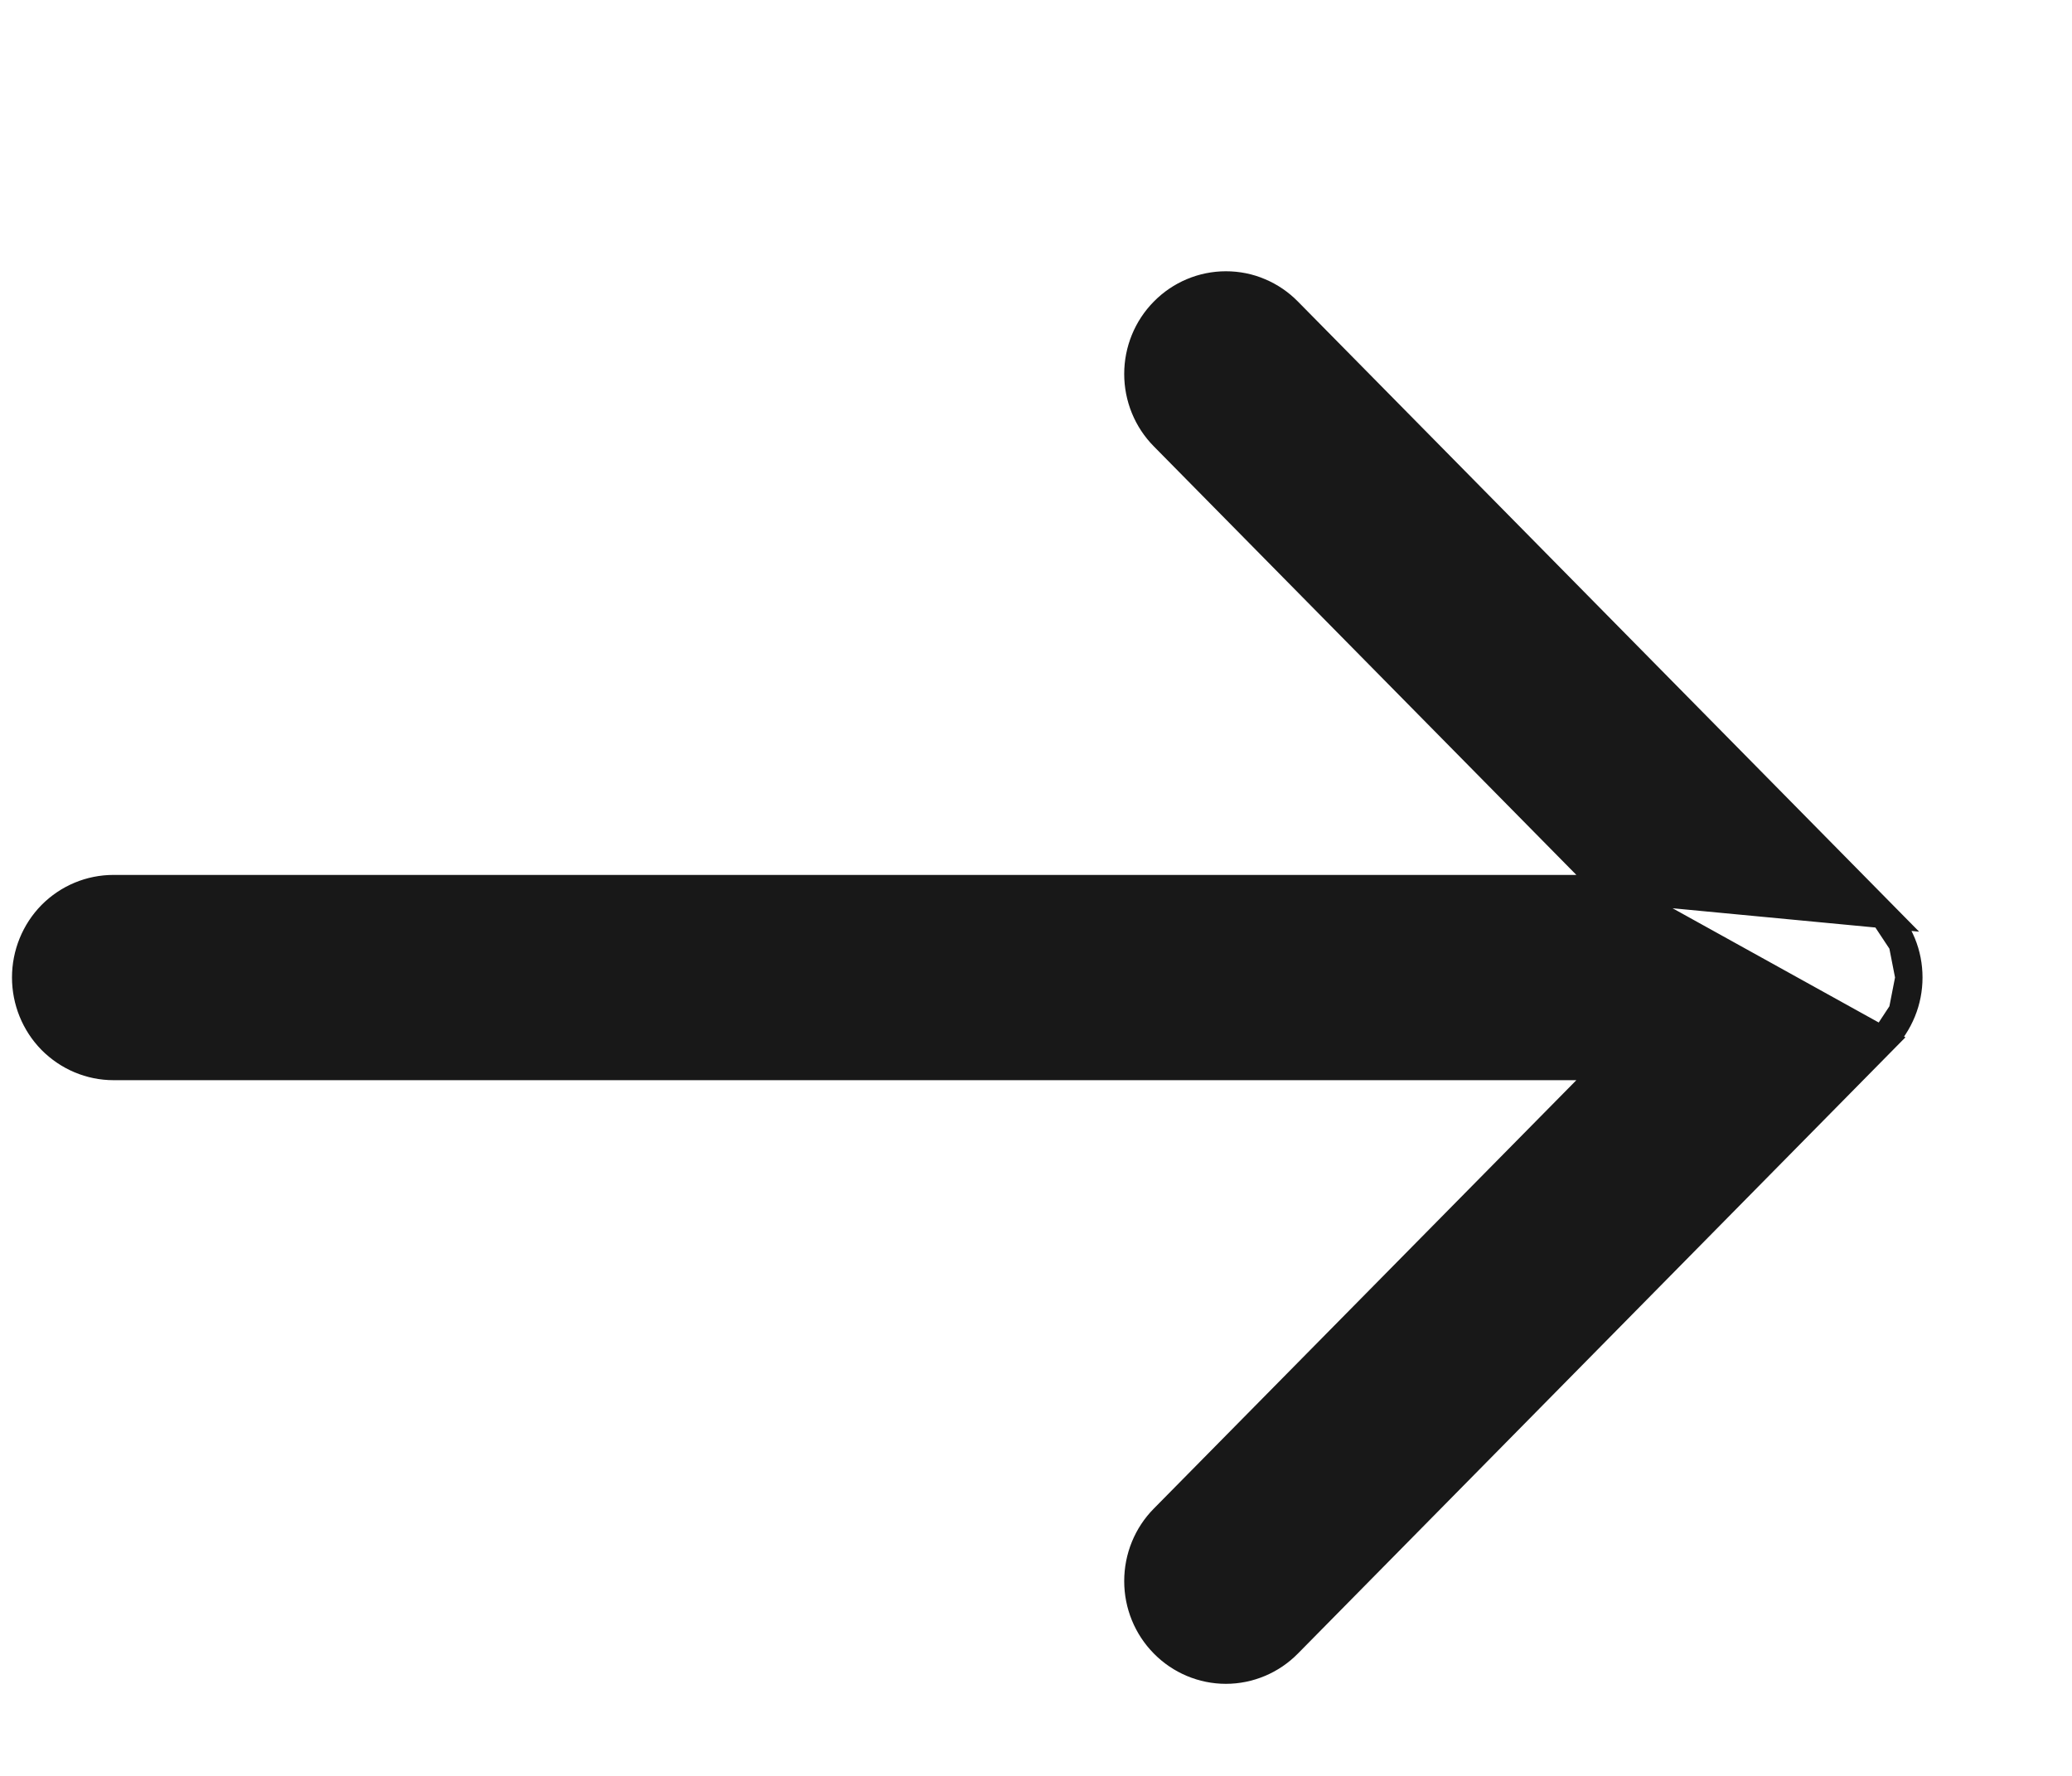 <svg width="14" height="12" viewBox="0 0 14 12" fill="none" xmlns="http://www.w3.org/2000/svg">
<path d="M10.871 6.004L7.862 2.952L7.862 2.952C7.75 2.839 7.688 2.686 7.688 2.527C7.688 2.368 7.75 2.215 7.862 2.102C7.973 1.989 8.125 1.925 8.283 1.925C8.361 1.925 8.439 1.94 8.511 1.971C8.583 2.001 8.649 2.046 8.704 2.102L12.724 6.18L10.871 6.004ZM10.871 6.004L0.767 6.004C0.609 6.004 0.458 6.067 0.346 6.18C0.235 6.293 0.173 6.446 0.173 6.605C0.173 6.764 0.235 6.917 0.346 7.03C0.458 7.143 0.609 7.207 0.767 7.207L10.871 7.207L7.862 10.258L7.862 10.258C7.75 10.371 7.688 10.524 7.688 10.684C7.688 10.843 7.75 10.996 7.862 11.109C7.973 11.222 8.125 11.286 8.283 11.286C8.441 11.286 8.593 11.222 8.704 11.109L12.724 7.031L10.871 6.004ZM12.853 6.835C12.823 6.908 12.78 6.975 12.724 7.031L12.853 6.835ZM12.853 6.835C12.883 6.762 12.898 6.684 12.898 6.605M12.853 6.835L12.898 6.605M12.898 6.605C12.898 6.526 12.883 6.448 12.853 6.375M12.898 6.605L12.853 6.375M12.853 6.375C12.823 6.302 12.78 6.236 12.724 6.18L12.853 6.375Z" fill="#181818" stroke="#181818" stroke-width="0.184"/>
</svg>

